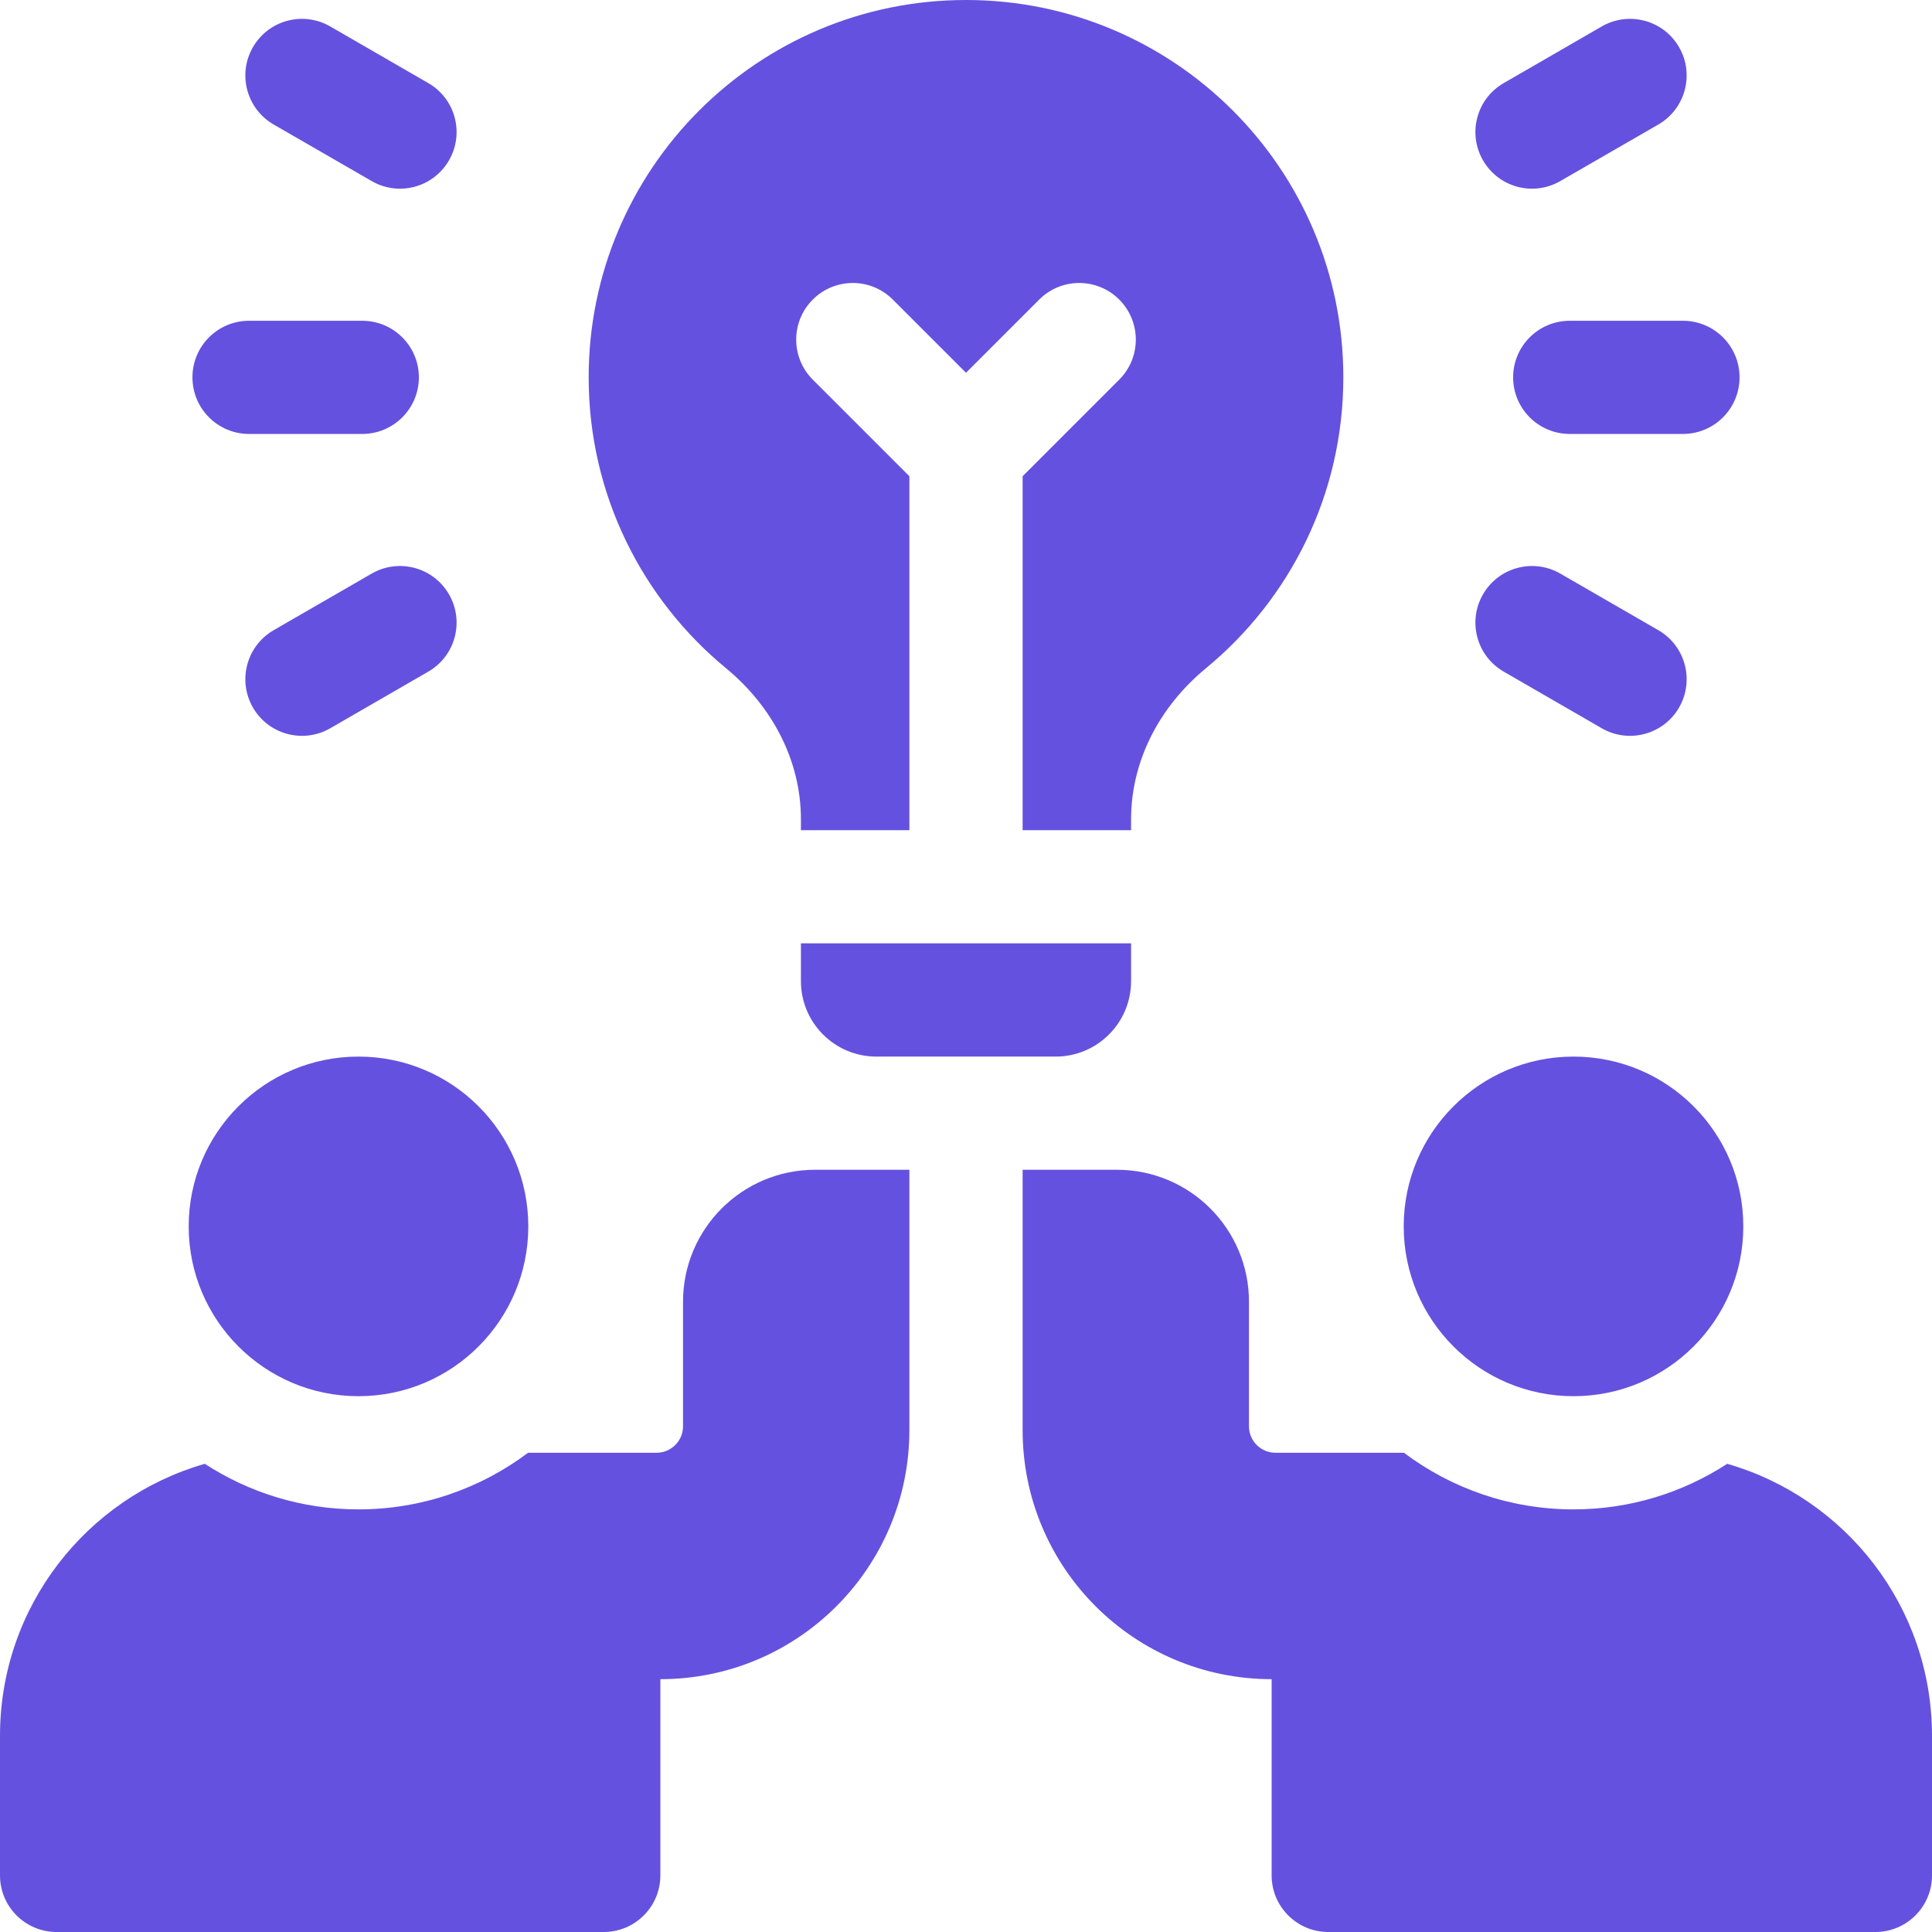 <?xml version="1.0" encoding="UTF-8"?> <svg xmlns="http://www.w3.org/2000/svg" width="36" height="36" viewBox="0 0 36 36" fill="none"><g clip-path="url(#clip0_8139_5860)"><path d="M14.924 18.281C14.924 19.058 15.553 19.688 16.33 19.688H19.67C20.447 19.688 21.076 19.058 21.076 18.281V17.578H14.924V18.281ZM29.25 5.977C28.668 5.977 28.195 6.449 28.195 7.031C28.195 7.614 28.668 8.086 29.25 8.086H31.359C31.942 8.086 32.414 7.614 32.414 7.031C32.414 6.449 31.942 5.977 31.359 5.977H29.25ZM27.634 2.988C27.925 3.493 28.57 3.666 29.074 3.374L30.901 2.32C31.405 2.028 31.578 1.383 31.287 0.879C30.996 0.374 30.351 0.202 29.846 0.493L28.02 1.548C27.515 1.839 27.342 2.484 27.634 2.988ZM28.02 12.515L29.846 13.57C30.351 13.861 30.996 13.688 31.287 13.184C31.578 12.679 31.405 12.034 30.901 11.743L29.074 10.688C28.57 10.397 27.925 10.57 27.634 11.074C27.342 11.579 27.515 12.224 28.02 12.515ZM4.641 8.086H6.75C7.332 8.086 7.805 7.614 7.805 7.031C7.805 6.449 7.332 5.977 6.75 5.977H4.641C4.058 5.977 3.586 6.449 3.586 7.031C3.586 7.614 4.058 8.086 4.641 8.086ZM5.099 2.32L6.926 3.374C7.43 3.666 8.075 3.493 8.366 2.988C8.658 2.484 8.485 1.839 7.98 1.548L6.154 0.493C5.649 0.202 5.004 0.374 4.713 0.879C4.422 1.383 4.595 2.028 5.099 2.32ZM6.926 10.688L5.099 11.743C4.595 12.034 4.422 12.679 4.713 13.184C5.004 13.688 5.649 13.861 6.154 13.57L7.98 12.515C8.485 12.224 8.658 11.579 8.366 11.074C8.075 10.57 7.43 10.397 6.926 10.688ZM13.528 12.451C14.381 13.154 14.924 14.162 14.924 15.267V15.469H16.945V8.874L15.145 7.074C14.733 6.662 14.733 5.994 15.145 5.582C15.557 5.17 16.224 5.17 16.636 5.582L18 6.946L19.364 5.582C19.776 5.17 20.443 5.17 20.855 5.582C21.267 5.994 21.267 6.662 20.855 7.074L19.055 8.874V15.469H21.076V15.267C21.076 14.162 21.619 13.154 22.472 12.451C24.035 11.163 25.031 9.215 25.031 7.031C25.031 3.148 21.883 0 18 0C14.117 0 10.969 3.148 10.969 7.031C10.969 9.215 11.966 11.163 13.528 12.451Z" fill="#6551DF"></path><path d="M29.32 26.016C31.068 26.016 32.484 24.599 32.484 22.852C32.484 21.104 31.068 19.688 29.32 19.688C27.573 19.688 26.156 21.104 26.156 22.852C26.156 24.599 27.573 26.016 29.32 26.016Z" fill="#6551DF"></path><path d="M6.68 26.016C8.427 26.016 9.844 24.599 9.844 22.852C9.844 21.104 8.427 19.688 6.68 19.688C4.932 19.688 3.516 21.104 3.516 22.852C3.516 24.599 4.932 26.016 6.68 26.016Z" fill="#6551DF"></path><path d="M32.184 27.276C31.359 27.812 30.376 28.125 29.32 28.125C28.136 28.125 27.041 27.732 26.16 27.07H23.766C23.635 27.07 23.51 27.018 23.418 26.926C23.325 26.834 23.273 26.709 23.273 26.578V24.258C23.273 22.899 22.172 21.797 20.812 21.797H19.055V26.648C19.055 29.211 21.132 31.289 23.695 31.289V34.945C23.695 35.528 24.168 36 24.75 36H34.945C35.528 36 36 35.528 36 34.945V32.344C36 29.937 34.387 27.909 32.184 27.276ZM12.727 24.258V26.578C12.727 26.709 12.675 26.834 12.582 26.926C12.49 27.018 12.365 27.07 12.234 27.07H9.84C8.959 27.732 7.864 28.125 6.68 28.125C5.624 28.125 4.641 27.812 3.816 27.276C1.613 27.909 0 29.937 0 32.344V34.945C0 35.528 0.472 36 1.055 36H11.25C11.832 36 12.305 35.528 12.305 34.945V31.289C14.868 31.289 16.945 29.211 16.945 26.648V21.797H15.188C13.828 21.797 12.727 22.899 12.727 24.258Z" fill="#6551DF"></path></g><defs><clipPath id="clip0_8139_5860"><rect width="36" height="36" fill="white"></rect></clipPath></defs></svg> 